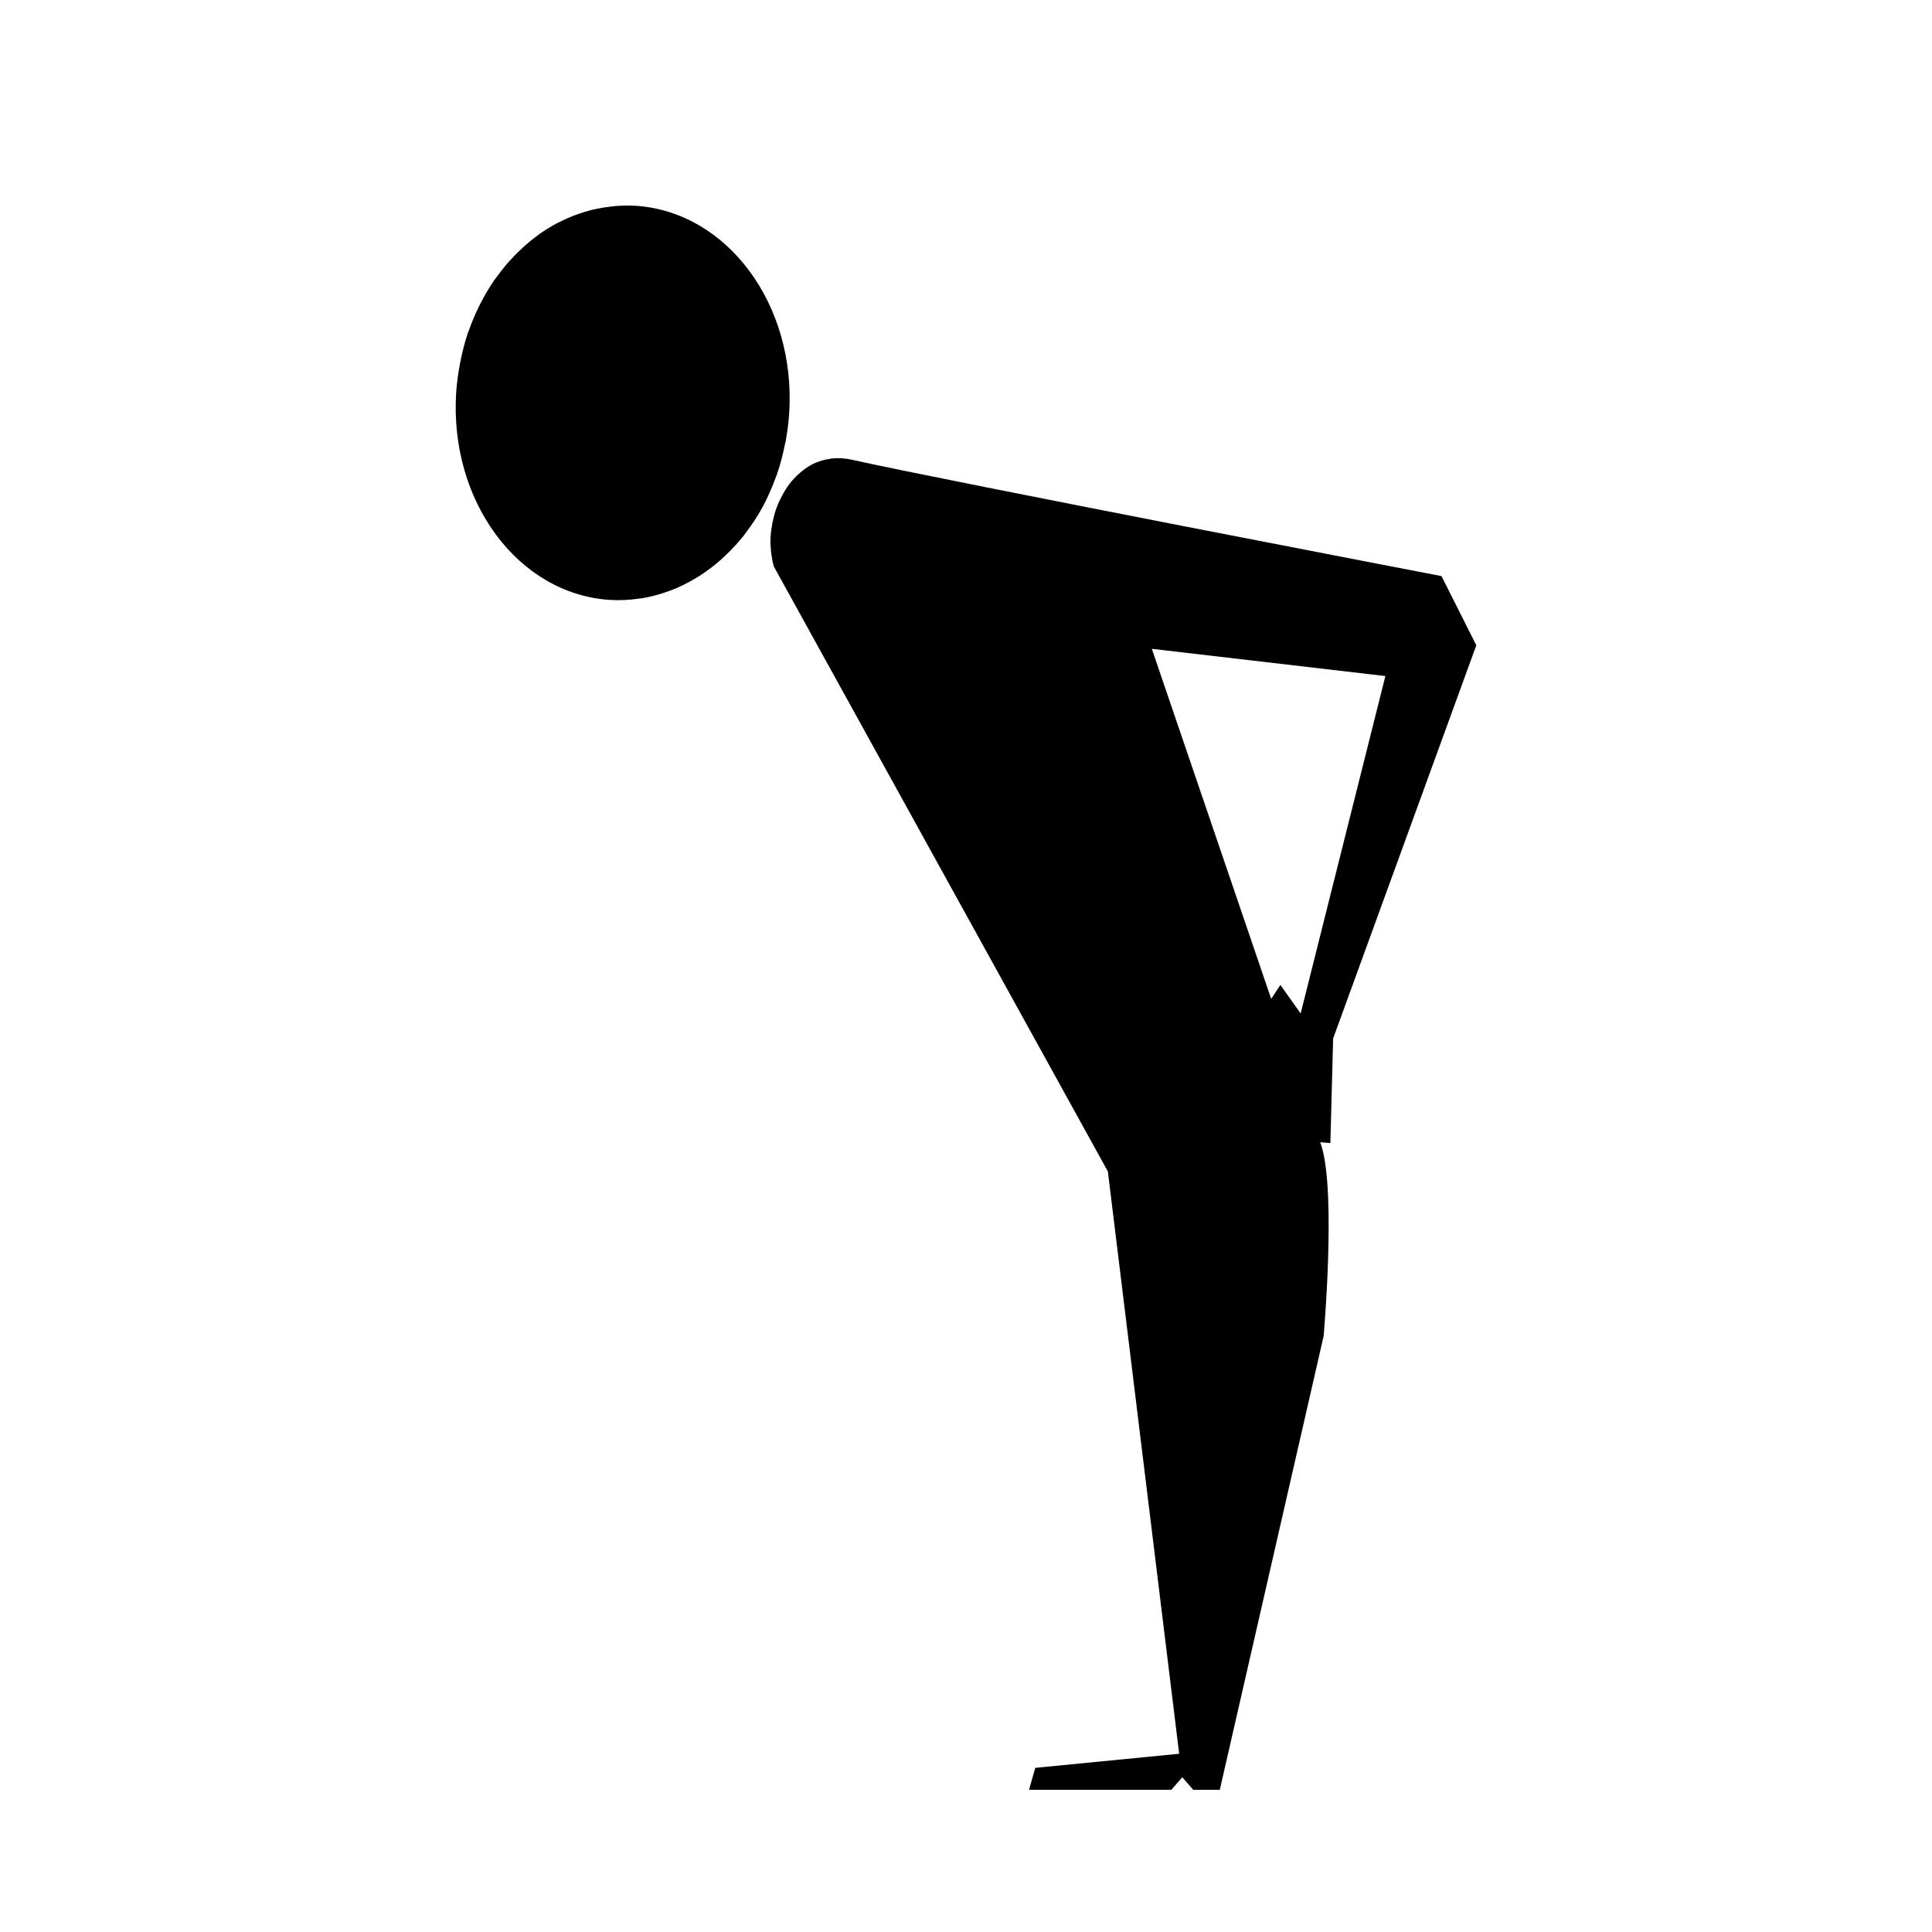 <?xml version="1.0" encoding="UTF-8"?>
<!-- Uploaded to: ICON Repo, www.iconrepo.com, Generator: ICON Repo Mixer Tools -->
<svg fill="#000000" width="800px" height="800px" version="1.1" viewBox="144 144 512 512" xmlns="http://www.w3.org/2000/svg">
 <g>
  <path d="m341.21 285.8c0.125-0.164 0.223-0.332 0.34-0.48 1.672-2.176 3.219-4.516 4.574-7.004v-0.012c1.332-2.453 2.465-5.078 3.461-7.781 0.094-0.262 0.207-0.547 0.312-0.812 0.895-2.602 1.59-5.301 2.148-8.09 0.039-0.25 0.141-0.48 0.18-0.723 0.043-0.242 0.051-0.492 0.113-0.734 0.359-2.137 0.648-4.316 0.801-6.551 1.883-28.852-16.363-53.504-40.723-55.082-1.73-0.098-3.434-0.051-5.137 0.055-0.492 0.035-0.961 0.117-1.434 0.164-1.23 0.129-2.418 0.32-3.606 0.566-0.539 0.105-1.047 0.234-1.574 0.352-1.16 0.301-2.297 0.648-3.43 1.051-0.465 0.164-0.922 0.32-1.371 0.488-1.332 0.539-2.652 1.141-3.945 1.801-0.191 0.117-0.402 0.195-0.582 0.301-1.562 0.836-3.039 1.77-4.488 2.793-0.117 0.082-0.219 0.18-0.352 0.27-1.27 0.918-2.492 1.926-3.684 2.984-0.312 0.293-0.609 0.582-0.918 0.883-0.996 0.93-1.953 1.902-2.859 2.922-0.312 0.348-0.621 0.695-0.93 1.051-0.922 1.082-1.793 2.227-2.641 3.41-0.152 0.207-0.332 0.402-0.492 0.633-0.043 0.066-0.082 0.152-0.129 0.223-1.281 1.875-2.453 3.852-3.512 5.918-0.168 0.332-0.32 0.668-0.48 0.996-0.961 1.941-1.812 3.965-2.551 6.059-0.082 0.23-0.184 0.441-0.27 0.672-0.746 2.199-1.344 4.469-1.84 6.801-0.125 0.559-0.223 1.113-0.332 1.672-0.441 2.383-0.793 4.809-0.961 7.316-1.887 28.84 16.387 53.52 40.723 55.07 2.598 0.164 5.16 0.023 7.664-0.34 0.281-0.027 0.547-0.043 0.816-0.09 2.375-0.379 4.664-1.012 6.918-1.824 0.359-0.129 0.715-0.25 1.07-0.387 2.184-0.844 4.289-1.914 6.336-3.144 0.332-0.203 0.676-0.41 1.008-0.621 2.019-1.297 3.953-2.766 5.781-4.398 0.258-0.234 0.5-0.469 0.762-0.715 1.855-1.73 3.613-3.606 5.231-5.66z"/>
  <path d="m526.01 296.67s-130.32-25.055-156.22-30.828c-1.949-0.438-3.789-0.527-5.516-0.32-0.152 0.012-0.301 0.066-0.449 0.094-0.699 0.105-1.383 0.223-2.039 0.418-0.23 0.074-0.441 0.172-0.656 0.25-0.539 0.184-1.062 0.359-1.562 0.605-0.023 0.012-0.051 0.035-0.082 0.051-0.984 0.48-1.887 1.082-2.754 1.754-0.242 0.18-0.465 0.375-0.688 0.578-0.777 0.656-1.516 1.379-2.172 2.168-0.074 0.09-0.152 0.156-0.219 0.242-0.723 0.875-1.359 1.852-1.941 2.856-0.141 0.246-0.273 0.504-0.418 0.762-0.539 0.992-1.02 2.004-1.41 3.078-0.023 0.055-0.055 0.105-0.078 0.164-0.418 1.113-0.723 2.285-0.984 3.465-0.066 0.273-0.113 0.547-0.168 0.816-0.219 1.188-0.387 2.367-0.449 3.555v0.016c-0.066 1.203-0.012 2.379 0.102 3.551 0.027 0.273 0.062 0.555 0.094 0.824 0.156 1.16 0.359 2.297 0.688 3.387l88.504 160.29 18.898 154.32-38.133 3.734-1.656 5.816h37.715l2.898-3.324 2.898 3.324h7.043l27.52-120.24s3.32-37.562-0.531-50.242l-0.387-1.125 2.703 0.207 0.734-27.715 37.941-104.19zm-37.324 115.92-5.367-7.578-2.441 3.695-31.629-92.762 61.891 7.215z"/>
 </g>
</svg>